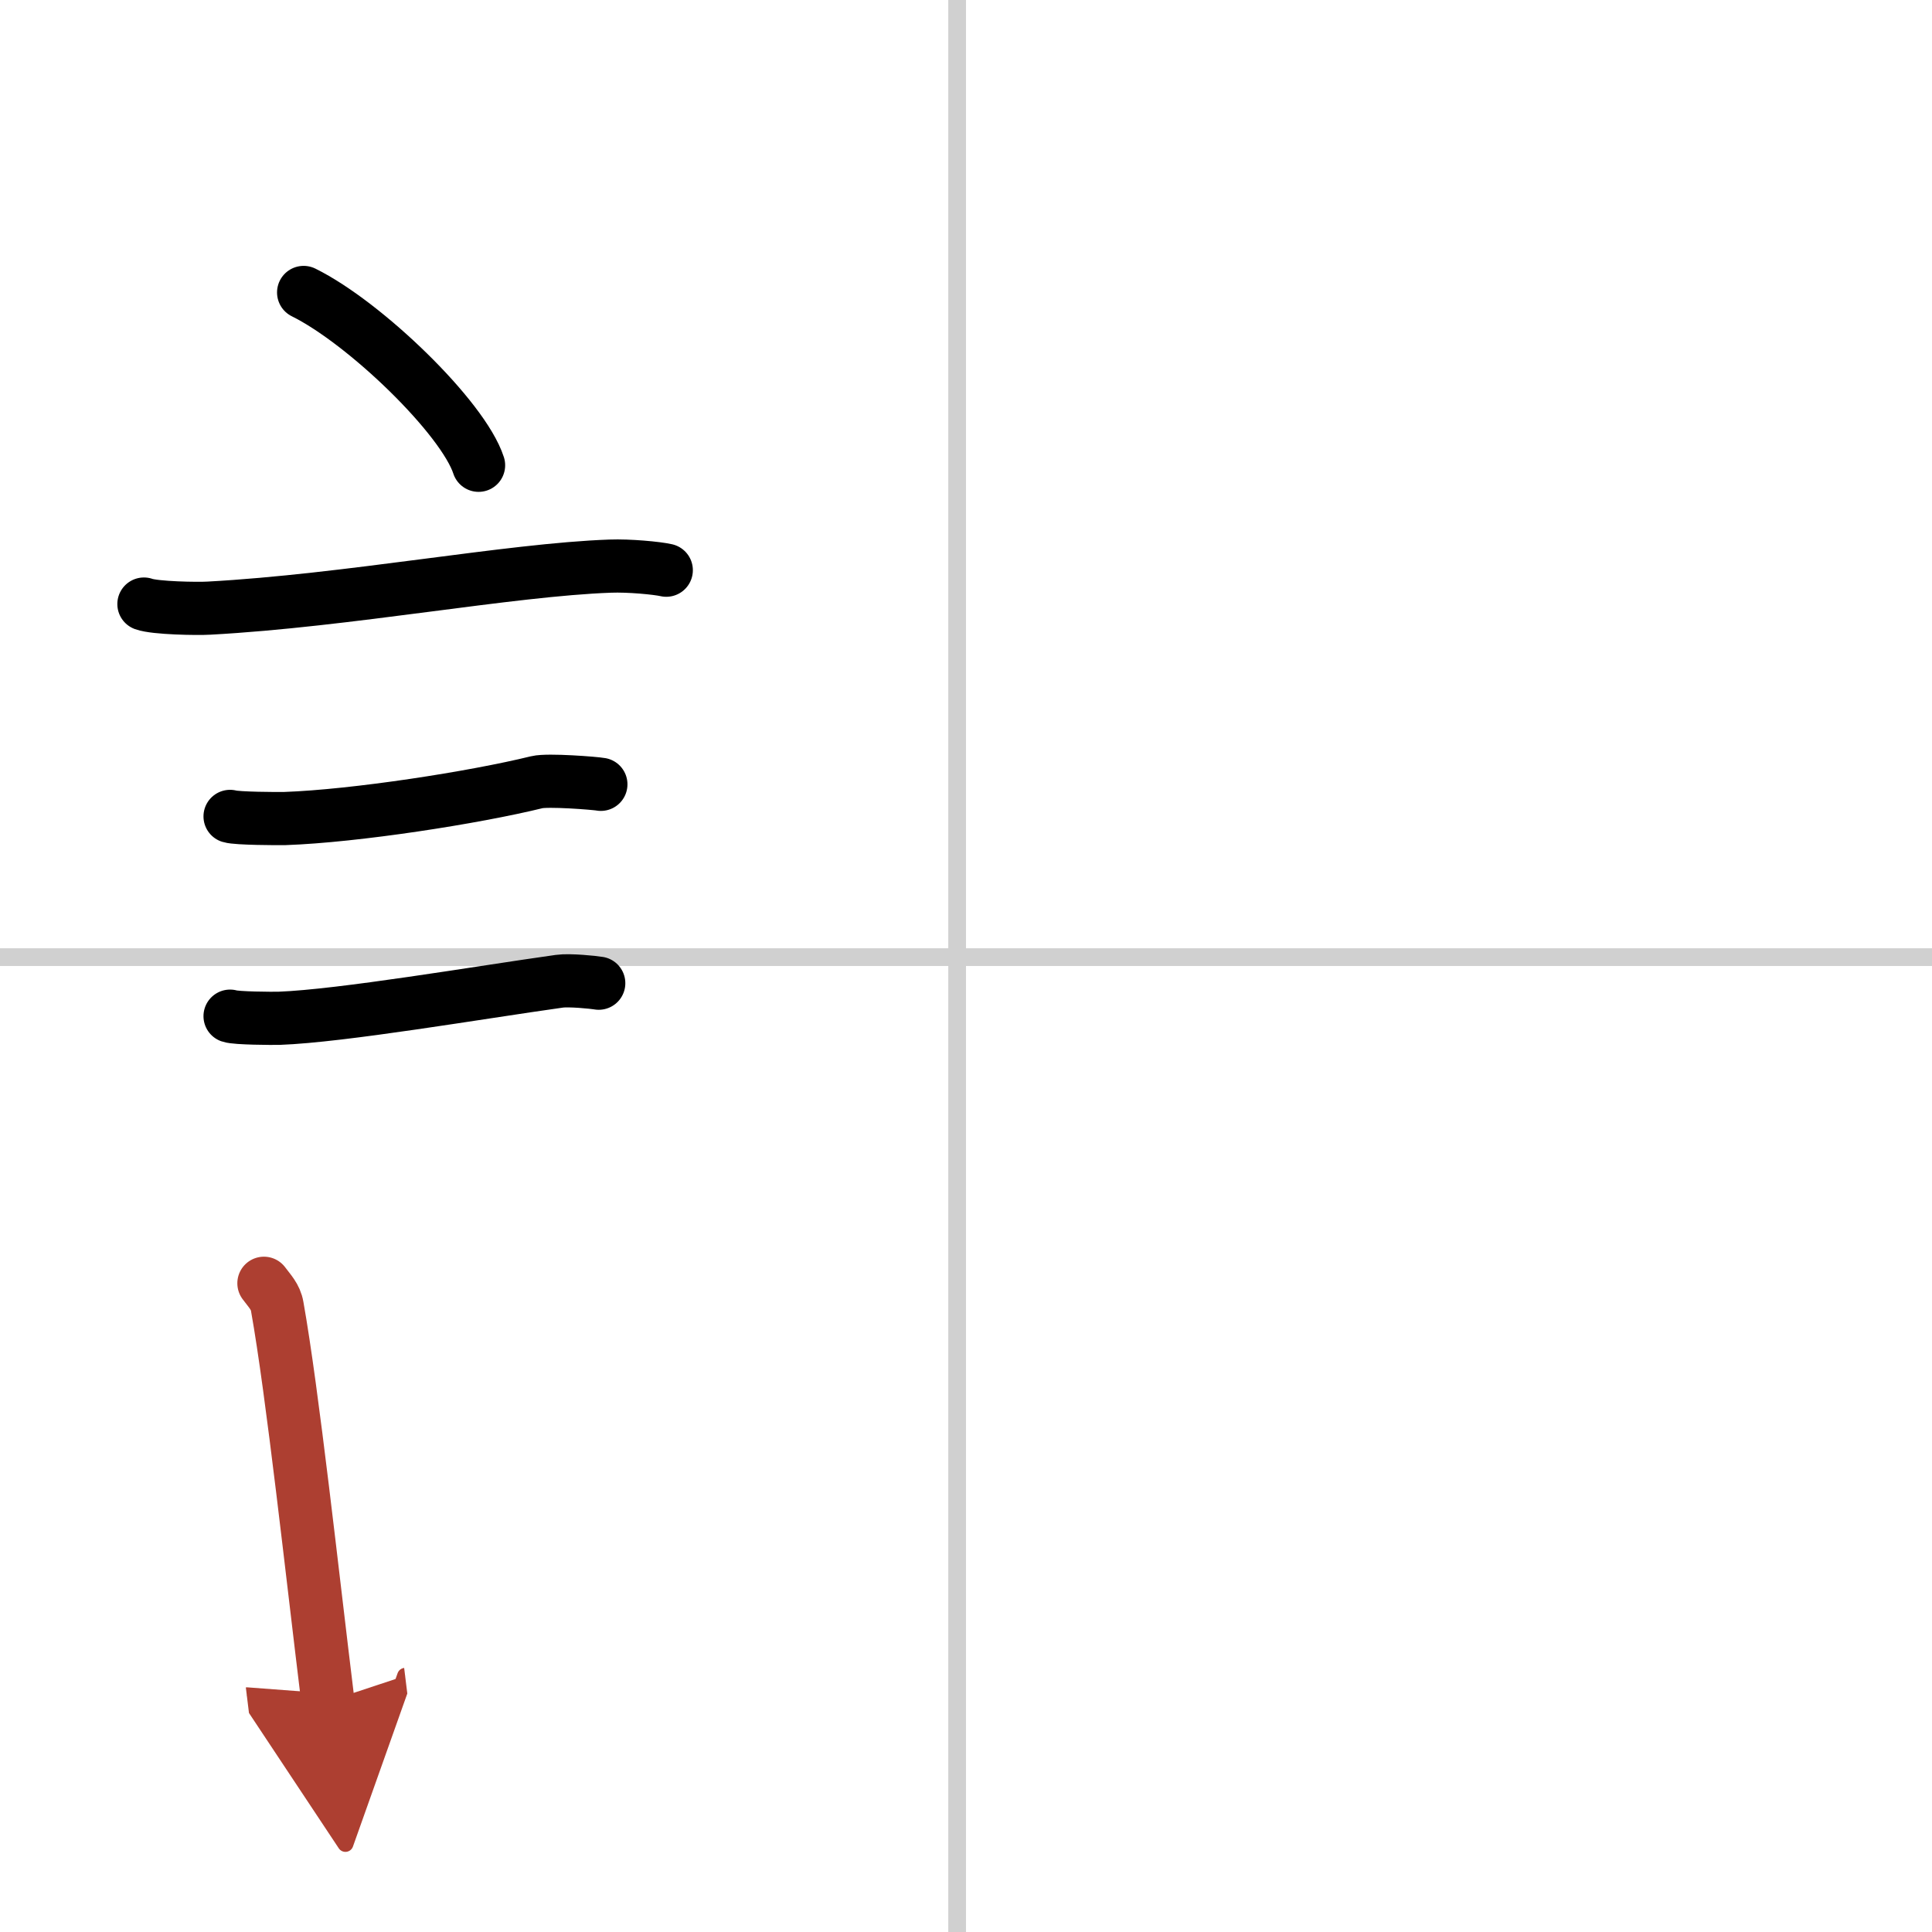 <svg width="400" height="400" viewBox="0 0 109 109" xmlns="http://www.w3.org/2000/svg"><defs><marker id="a" markerWidth="4" orient="auto" refX="1" refY="5" viewBox="0 0 10 10"><polyline points="0 0 10 5 0 10 1 5" fill="#ad3f31" stroke="#ad3f31"/></marker></defs><g fill="none" stroke="#000" stroke-linecap="round" stroke-linejoin="round" stroke-width="3"><rect width="100%" height="100%" fill="#fff" stroke="#fff"/><line x1="54" x2="54" y2="109" stroke="#d0d0d0" stroke-width="1"/><line x2="109" y1="54" y2="54" stroke="#d0d0d0" stroke-width="1"/><path d="m17.13 16.5c3.48 1.72 9 7.07 9.87 9.75"/><path d="m8.12 34.08c0.63 0.23 3.04 0.27 3.67 0.23 7.8-0.42 16.97-2.17 22.64-2.37 1.05-0.04 2.64 0.11 3.16 0.23"/><path d="m12.98 46.06c0.38 0.12 2.71 0.13 3.1 0.12 3.97-0.14 10.67-1.18 14.21-2.05 0.62-0.15 3.29 0.06 3.61 0.12"/><path d="M12.98,57.33c0.34,0.12,2.42,0.13,2.77,0.12C19.29,57.32,27,56,31.56,55.36c0.56-0.08,1.94,0.06,2.22,0.11"/><path d="m14.89 72.4c0.31 0.42 0.66 0.76 0.75 1.31 0.87 4.88 1.98 15.12 2.86 22.28" marker-end="url(#a)" stroke="#ad3f31"/></g></svg>
